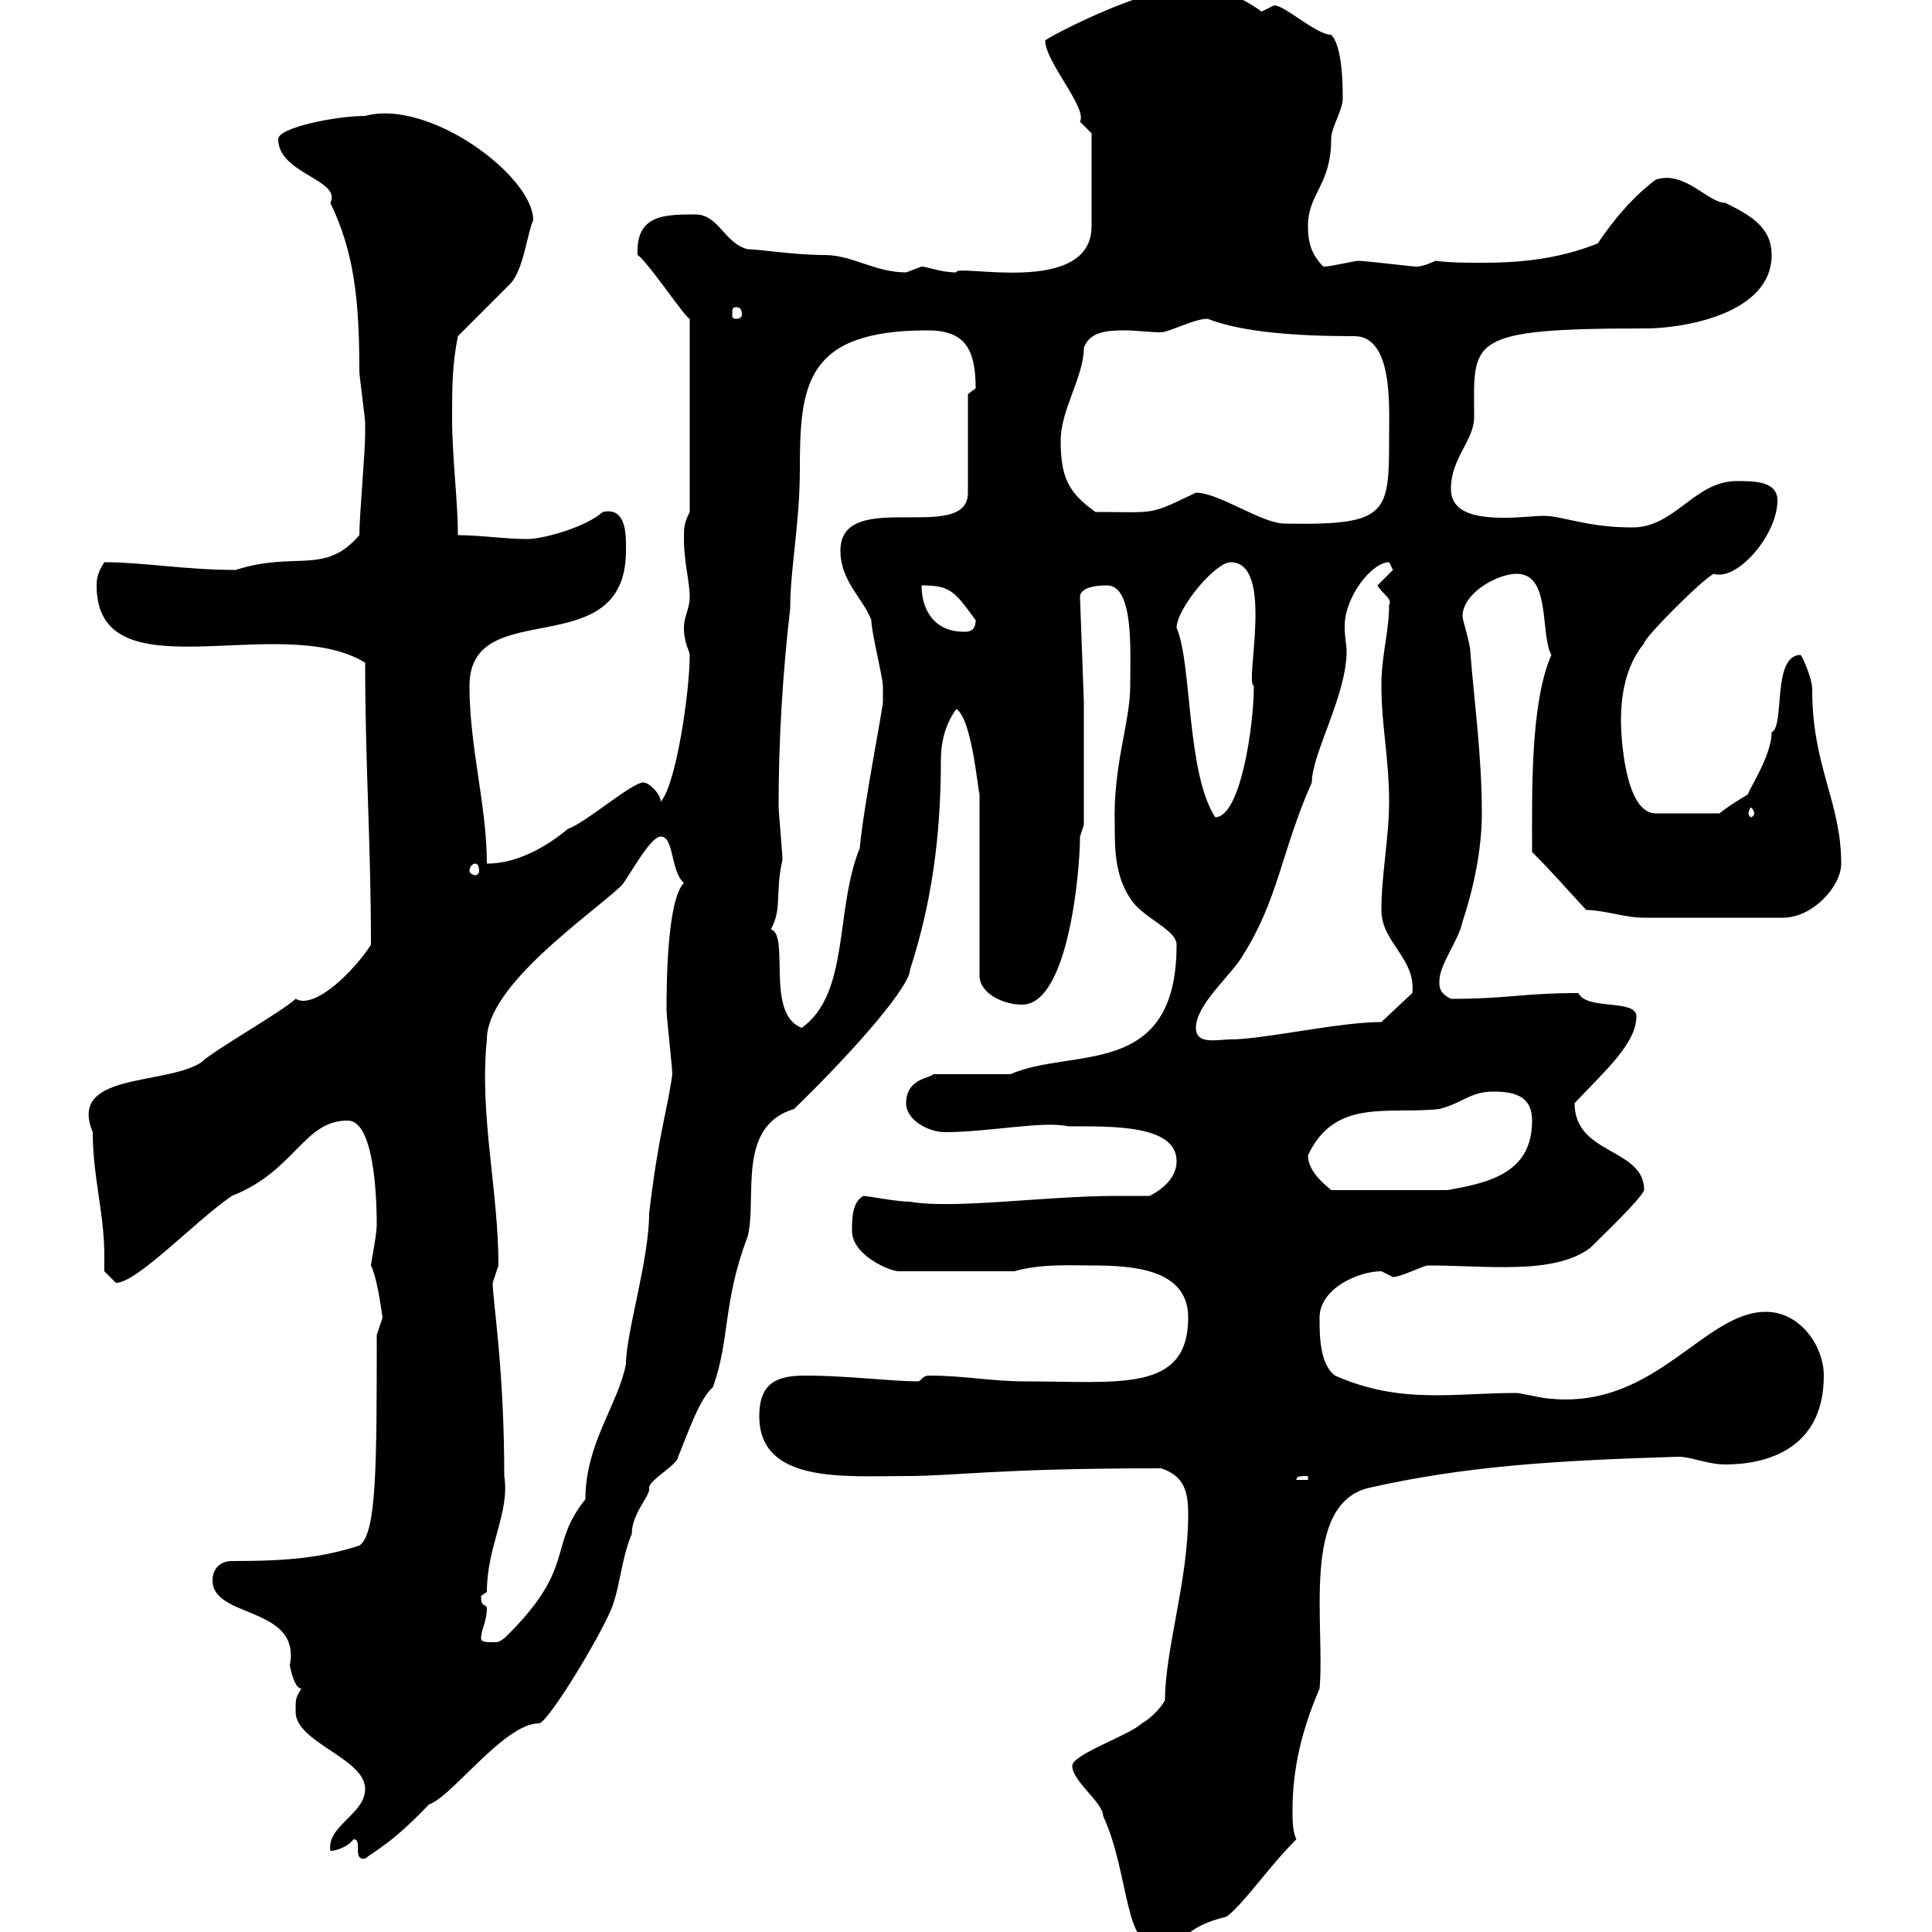 <svg xmlns="http://www.w3.org/2000/svg" xmlns:xlink="http://www.w3.org/1999/xlink" width="300" height="300"><path d="M166.50 274.20C166.50 276.60 171.30 279.90 171.30 282C175.50 291 174.60 304.20 180.30 301.20C185.70 301.20 183.30 299.40 190.50 297.60C193.50 295.20 196.80 290.10 201.30 285.60C200.70 284.40 200.70 282.60 200.70 281.10C200.70 274.50 202.20 268.50 204.90 262.20C205.80 252.30 201.90 233.40 212.70 231C227.40 227.70 240.90 226.80 260.70 226.20C262.50 226.20 265.20 227.40 267.90 227.40C273.90 227.40 283.20 225.30 283.20 213.60C283.20 209.10 279.60 203.70 274.20 203.70C264.60 203.70 257.10 218.70 240.90 217.20C239.70 217.20 236.10 216.30 235.50 216.30C225.60 216.30 217.50 218.10 207.30 213.60C204.90 211.80 204.90 207.30 204.90 204.60C204.90 200.10 210.90 197.40 214.50 197.40C214.50 197.40 216.30 198.30 216.30 198.30C217.50 198.30 221.10 196.50 221.70 196.50C231 196.50 241.20 198 246.90 193.80C248.70 192 254.70 186.30 255.30 184.80C255.30 178.20 244.50 179.40 244.50 171.30C249.30 166.20 254.10 162 254.10 157.80C254.10 155.10 246.30 156.90 245.10 154.20C236.40 154.20 234.30 155.10 225.30 155.10C223.50 154.20 223.50 153.30 223.50 152.40C223.50 149.70 226.50 146.10 227.10 143.10C228.90 137.70 230.10 131.70 230.10 126.30C230.10 117.30 228.90 108.90 228.30 101.10C228.30 99.90 227.10 96.30 227.10 95.70C227.10 92.10 232.50 89.10 235.50 89.10C240.90 89.10 239.10 98.40 240.90 101.70C237.60 109.20 237.90 123 237.90 132.30C241.20 135.60 242.70 137.40 246.30 141.30C249 141.30 252.30 142.50 255.30 142.50L276.90 142.50C281.40 142.50 285.90 137.70 285.90 134.10C285.90 124.50 281.40 119.10 281.40 107.10C281.40 105.30 279.90 102 279.60 101.70C275.10 101.70 277.20 112.80 275.10 113.70C275.10 117.60 270.90 123.60 271.50 123.30C270 124.20 268.50 125.10 267 126.30L257.10 126.30C252.30 126.30 251.70 114.30 251.70 111.90C251.70 108.30 252.30 103.50 255.30 99.90C255.30 99 264.30 90 266.10 89.10C269.70 90.30 276 83.10 276 77.70C276 74.70 272.40 74.70 269.70 74.70C263.10 74.70 260.10 81.90 253.50 81.90C246.30 81.90 242.70 80.10 239.70 80.10C238.20 80.10 236.10 80.40 233.70 80.40C229.50 80.40 225.30 79.80 225.30 75.90C225.30 71.10 228.90 68.40 228.90 64.80C228.90 52.80 227.40 51 255.60 51C261 51 275.10 48.90 275.10 39.60C275.10 35.10 271.50 33.30 267.90 31.50C265.20 31.50 261.60 26.40 257.10 27.90C253.50 30.60 250.50 34.20 248.10 37.80C242.10 40.20 236.10 40.80 230.40 40.80C227.70 40.80 225.30 40.80 222.90 40.50C222.90 40.50 221.10 41.40 219.90 41.40C219.30 41.40 212.10 40.50 210.90 40.50C210.30 40.50 206.70 41.40 205.50 41.40C203.70 39.60 203.10 37.80 203.10 35.10C203.10 30 206.70 28.80 206.70 21.60C206.70 19.80 208.50 17.10 208.50 15.30C208.50 13.50 208.50 7.20 206.70 5.40C204.30 5.40 198.90 0.30 197.70 0.90C197.70 0.90 195.90 1.80 195.90 1.80C192.30-0.90 188.70-1.80 183.90-1.80C177-1.80 162.30 6 162.30 6.30C162.30 9.60 168.90 16.80 167.70 18.90C167.70 18.90 169.50 20.70 169.50 20.70L169.50 35.10C169.50 46.20 148.20 40.80 148.50 42.30C146.10 42.30 144 41.40 143.10 41.40C143.10 41.40 140.70 42.30 140.70 42.30C135.90 42.30 132.30 39.60 128.10 39.60C123.30 39.60 117.90 38.70 116.10 38.70C112.50 37.80 111.60 33.30 108 33.30C103.20 33.30 98.70 33.30 99 39.60C100.50 40.50 106.50 49.50 107.10 49.50L107.10 79.50C106.20 81.30 106.20 81.90 106.20 83.70C106.20 87.30 107.10 90.30 107.10 92.70C107.10 94.50 106.20 95.70 106.20 97.50C106.20 99.90 107.10 101.10 107.10 101.70C107.10 107.40 105 121.80 102.60 124.50C102.60 123.30 100.80 121.50 99.90 121.50C98.10 121.50 90.90 127.80 88.20 128.70C84.60 131.70 80.10 134.10 75.60 134.10C75.60 125.10 72.90 116.10 72.90 106.50C72.90 92.10 97.20 103.50 97.20 85.50C97.20 83.70 97.50 78.60 93.60 79.50C90.90 81.90 84.30 83.70 81.90 83.70C78.30 83.70 74.70 83.10 71.10 83.10C71.10 77.70 70.20 71.10 70.20 64.80C70.20 60.30 70.20 56.70 71.10 52.20C72 51.30 78.30 45 79.20 44.10C81.30 42 81.90 36 82.80 34.20C82.80 27.30 66.60 15.30 56.70 18C52.20 18 43.20 19.80 43.20 21.60C43.20 27 53.10 27.90 51.30 31.50C54.90 39 55.80 46.20 55.80 57.60C55.80 58.50 56.70 64.80 56.70 65.70C56.70 66.60 56.70 66.90 56.70 67.50C56.70 70.20 55.80 80.10 55.80 83.10C50.40 89.40 45.90 85.50 36.60 88.50C28.80 88.50 22.20 87.30 16.20 87.30C15 89.10 15 90.30 15 90.90C15 108.30 43.50 94.80 56.70 102.90C56.70 118.80 57.60 130.80 57.60 146.70C55.50 150 50.40 155.40 47.10 155.40C46.80 155.40 46.50 155.40 45.90 155.10C44.10 156.90 33 163.20 31.20 165C25.50 168.60 10.50 166.50 14.40 175.80C14.40 182.70 16.20 188.40 16.20 195C16.20 195.60 16.20 196.80 16.20 197.40C16.20 197.40 18 199.20 18 199.20C21.30 199.20 30.30 189.60 36 185.70C45.90 181.80 47.10 174 54 174C57.90 174 58.50 184.80 58.50 190.20C58.50 191.70 57.60 196.20 57.60 196.50C58.50 198.30 59.10 202.50 59.40 204.60C59.40 204.60 58.50 207.30 58.50 207.30C58.50 227.40 58.50 238.20 55.80 240C50.10 241.80 45.30 242.40 36 242.40C34.20 242.40 33 243.60 33 245.40C33 251.40 46.80 249.30 45 258.60C45.30 260.10 45.90 262.20 46.80 262.20C45.90 263.70 45.90 263.70 45.90 265.80C45.90 270.60 56.70 273 56.70 277.80C56.70 281.70 50.70 283.50 51.30 287.40C52.20 287.40 54 286.80 54.90 285.60C56.40 285.60 54.60 288.90 56.70 288.60C58.20 287.40 60.90 286.20 66.60 280.20C70.20 279 78.30 267.60 83.70 267.60C84.90 267.60 91.80 256.50 94.50 250.80C96.30 247.20 96.30 242.40 98.10 238.20C98.10 234.90 101.10 232.20 100.80 231C100.80 229.80 105.30 227.40 105.30 226.20C106.80 222.60 108.60 217.20 110.70 215.40C113.40 207.90 112.20 202.20 116.10 192C117.60 186 114.30 174.90 123.30 172.20C133.50 162.30 141.30 153 141.30 150.60C144.60 140.40 146.10 130.20 146.10 117.90C146.10 115.50 146.70 112.50 148.50 110.10C150.90 111.60 151.80 122.40 152.10 123.30L152.10 151.50C152.10 154.20 155.70 156 158.70 156C165.90 156 167.70 135.30 167.70 129.90C167.70 129.90 168.30 128.10 168.30 128.10L168.30 108.90L167.70 92.70C167.70 90.90 171.30 90.90 171.90 90.90C176.10 90.90 175.50 101.10 175.50 106.50C175.50 112.20 172.80 118.80 173.10 128.10C173.10 131.70 173.10 135.90 175.50 139.50C177.30 142.50 182.70 144.30 182.70 146.70C182.70 167.70 166.50 162.60 156.90 166.80L144.90 166.80C144.60 167.40 140.70 167.40 140.70 171.30C140.70 174 144.30 175.80 146.70 175.80C153.60 175.80 162 174 165.90 174.90C172.50 174.90 182.70 174.60 182.70 180.30C182.70 183 180.30 184.80 178.50 185.70C176.70 185.70 175.20 185.70 173.40 185.70C162.30 185.70 148.20 187.80 141.30 186.60C139.20 186.60 134.70 185.70 134.10 185.70C132.30 186.60 132.30 189.30 132.30 191.10C132.30 195 138.30 197.40 139.50 197.40L157.50 197.40C161.70 196.20 166.50 196.50 169.50 196.50C176.10 196.50 184.50 197.10 184.50 204.60C184.50 216.30 173.70 214.50 159.30 214.50C153.90 214.50 149.70 213.60 144.30 213.60C143.10 213.60 143.10 214.50 142.50 214.50C138.60 214.50 131.40 213.60 125.10 213.60C120.90 213.60 117.90 214.50 117.90 219.90C117.90 230.40 131.10 229.20 140.70 229.20C148.50 229.20 154.50 228 180.30 228C183.90 229.20 184.50 231.60 184.50 235.20C184.50 245.40 180.90 256.20 180.90 264C180.30 265.20 178.50 267 177.30 267.60C175.50 269.40 166.50 272.40 166.50 274.20ZM74.70 254.40C74.70 252.90 75.60 252 75.60 249.60C75.30 249 74.70 249.60 74.70 247.80C74.70 247.80 75.60 247.20 75.60 247.20C75.60 240 79.20 234.90 78.30 229.20C78.30 212.40 76.50 201.90 76.50 199.20C76.50 199.20 77.40 196.50 77.40 196.50C77.40 184.80 74.40 173.10 75.60 161.40C75.60 153 91.50 142.20 96.30 137.70C97.20 137.10 100.80 129.90 102.60 129.90C104.70 129.90 104.10 135.30 106.20 137.10C103.50 139.80 103.50 153.60 103.50 156.90C103.50 157.80 104.40 165.90 104.40 166.80C103.50 173.10 102.30 175.80 100.80 188.40C100.80 195.60 97.20 207 97.20 211.80C96 218.10 90.90 224.10 90.90 232.80C84.90 240.30 89.70 243.30 78.30 254.40C77.40 255 77.40 255 76.50 255C75.60 255 74.70 255 74.70 254.40ZM203.10 229.20L203.10 229.80L201.30 229.80C201.30 229.20 201.90 229.20 203.10 229.20ZM203.10 179.40C207.30 170.40 215.70 173.10 223.50 172.20C227.10 171.30 228.30 169.50 231.90 169.50C235.50 169.50 237.90 170.40 237.90 174C237.90 181.80 231.90 183.60 224.70 184.80L206.70 184.80C206.10 184.20 203.10 182.10 203.10 179.40ZM185.70 159.60C185.70 156 191.10 151.50 192.90 148.50C198.60 139.50 198.90 132.30 203.70 121.50C203.70 117 209.10 108 209.10 101.10C209.10 100.20 208.80 99 208.80 97.20C208.80 92.70 213 87.30 215.70 87.30C215.70 87.30 216.30 88.50 216.30 88.50L213.90 90.90C214.50 92.10 216.30 93 215.70 93.90C215.70 98.10 214.50 101.70 214.50 106.50C214.50 112.50 215.70 117.90 215.70 124.50C215.70 129.90 214.50 135.90 214.50 141.30C214.50 146.40 219.90 148.80 219.30 154.20L214.50 158.70C207.90 158.70 196.20 161.40 191.10 161.40C189 161.40 185.70 162.30 185.70 159.60ZM119.70 144.30C121.50 141 120.30 138.90 121.50 133.50C121.50 132.30 120.90 126.30 120.90 125.10C120.90 115.20 121.50 104.70 122.70 94.50C122.70 88.20 124.20 81.30 124.20 72.90C124.20 59.70 125.10 51.30 144 51.30C149.70 51.30 151.50 54 151.50 60.30C151.50 60.30 150.30 61.20 150.30 61.20L150.30 76.50C150.30 84.60 130.50 75.60 130.50 85.50C130.50 90.30 134.10 93 135.30 96.30C135.30 98.10 137.10 105.30 137.10 106.50L137.10 108.90C137.10 110.10 134.10 125.10 133.50 131.70C129.60 141.30 132 154.20 124.50 159.60C118.80 157.50 122.70 145.20 119.70 144.30ZM73.80 134.10C74.10 134.10 74.40 134.40 74.40 135.30C74.40 135.60 74.10 135.90 73.80 135.90C73.50 135.90 72.90 135.60 72.90 135.30C72.90 134.40 73.50 134.10 73.80 134.10ZM182.70 97.50C182.70 94.50 188.70 87.30 191.10 87.30C198 87.30 193.20 106.20 194.70 106.50C194.70 112.80 192.60 126.90 188.70 126.90C184.20 120 185.10 102.90 182.70 97.50ZM272.40 126.30C272.40 126.60 272.10 126.90 271.80 126.90C271.80 126.90 271.50 126.60 271.50 126.30C271.50 126 271.80 125.40 271.80 125.40C272.10 125.40 272.40 126 272.40 126.30ZM143.10 90.90C147.60 90.90 148.20 91.80 151.50 96.30C151.50 98.10 150.30 98.10 149.70 98.10C144.90 98.10 143.10 94.50 143.10 90.90ZM185.70 76.50C178.20 80.10 179.70 79.50 170.10 79.50C165.90 76.50 164.70 74.10 164.70 68.40C164.70 63.60 168.30 58.50 168.30 54C169.20 51.60 171.60 51.30 174.60 51.30C176.40 51.30 178.50 51.60 180.30 51.60C181.50 51.60 185.40 49.50 187.50 49.50C192.90 51.60 201.30 52.20 210.30 52.20C216.30 52.20 215.70 63 215.70 67.50C215.70 79.80 215.70 81.60 199.50 81.30C195.90 81.30 189.30 76.50 185.70 76.50ZM114.30 47.70C114.90 47.70 115.20 48 115.20 48.90C115.20 49.20 114.90 49.50 114.30 49.50C113.70 49.50 113.70 49.20 113.70 48.90C113.70 48 113.70 47.70 114.30 47.70Z"/></svg>